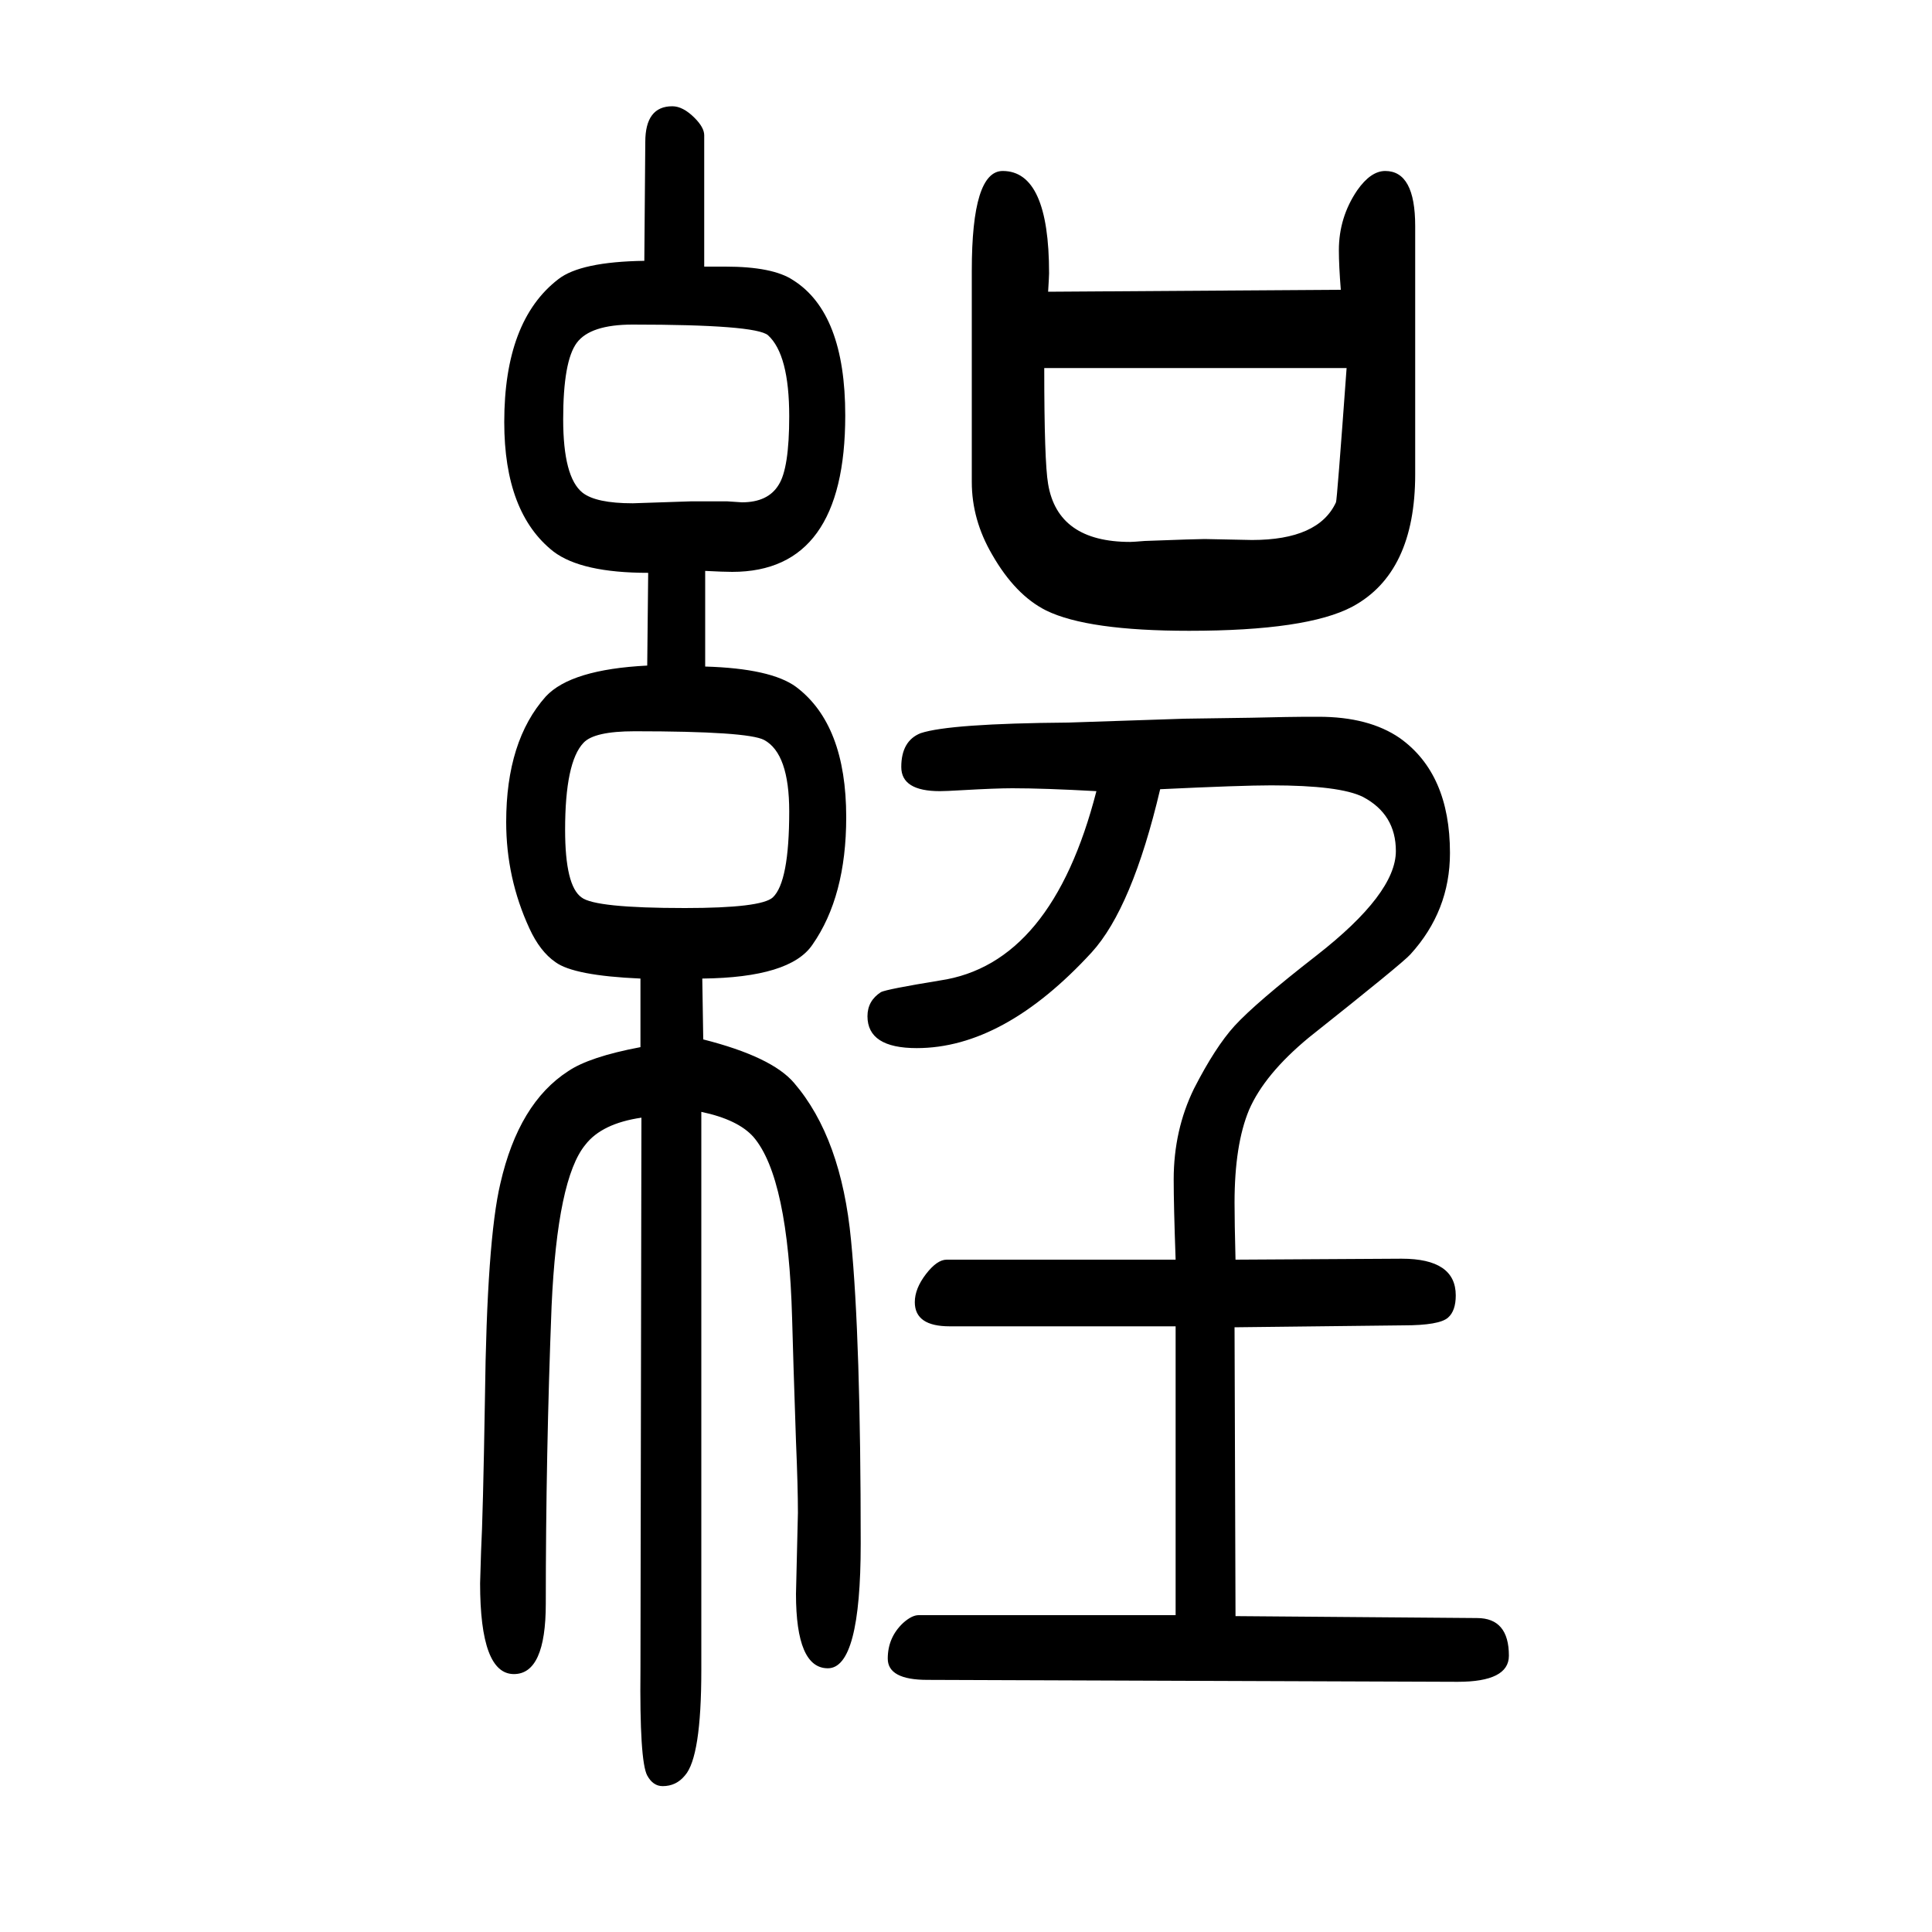 <svg xmlns="http://www.w3.org/2000/svg" xmlns:xlink="http://www.w3.org/1999/xlink" height="100" width="100" version="1.1"><path d="M670 961l1 96q-69 0 -98 22q-51 40 -51 134q0 105 56 148q23 18 89 19l1 123q0 37 28 37q11 0 23 -12q10 -10 10 -18v-136h22q49 0 70 -14q54 -34 54 -140q0 -162 -117 -162q-9 0 -28 1v-99q68 -2 94 -21q52 -39 52 -135q0 -82 -35 -132q-23 -34 -114 -35l1 -63
q71 -18 94 -45q49 -57 59 -163q10 -102 10 -314q0 -129 -34 -129q-33 0 -33 77l2 84q0 27 -2 74q-3 88 -4 127q-4 146 -40 188q-16 18 -54 26v-578q0 -90 -17 -109q-9 -11 -23 -11q-10 0 -16 11q-8 15 -7 110l1 571q-41 -6 -58 -28q-29 -35 -35 -167q-6 -153 -6 -308
q0 -73 -33 -73q-35 0 -35 94l1 33q2 37 4 158q2 164 16 223q19 83 70 116q22 15 75 25v71q-69 3 -88 17q-16 11 -27 35q-24 52 -24 110q0 84 41 130q26 28 105 32zM715 1131h38q14 -1 15 -1q27 0 38 18q11 17 11 71q0 64 -22 84q-13 11 -140 11q-44 0 -58 -19t-14 -79
t20 -76q14 -11 52 -11zM657 893q-42 0 -53 -12q-19 -20 -19 -90q0 -58 17 -70q14 -11 107 -11q79 0 91 11q17 16 17 89q0 60 -26 74q-17 9 -134 9zM1279 -23l250 -2q33 0 33 -39q0 -27 -53 -27l-549 2q-41 0 -41 22t16 37q9 8 16 8h266v299h-234q-36 0 -36 25q0 14 11.5 29
t21.5 15h237q-2 56 -2 83q0 51 21 94q22 43 42 65q22 24 85 73q82 64 82 108q0 38 -34 56q-24 12 -95 12q-31 0 -115 -4q-29 -123 -71 -169q-91 -99 -181 -99q-51 0 -51 33q0 16 14 25q6 3 61 12q116 17 162 196q-54 3 -87 3q-17 0 -52 -2q-17 -1 -23 -1q-40 0 -40 25
q0 27 20 35q30 10 153 11q32 1 120 4l69 1q44 1 56 1h14q52 0 84 -22q52 -37 52 -119q0 -60 -41 -105q-8 -9 -105 -86q-46 -38 -62 -75q-15 -36 -15 -96q0 -20 1 -59l172 1q56 0 56 -38q0 -16 -8 -23q-9 -8 -46 -8l-175 -2zM1085 1348l303 2q-2 25 -2 41q0 34 19 62
q14 20 29 20q31 0 31 -57v-257q0 -102 -65 -137q-47 -25 -169 -25q-105 0 -148 21q-32 16 -56 58q-21 36 -21 75v219q0 103 32 103q48 0 48 -106q0 -3 -1 -19zM1081 1269q0 -97 4 -120q10 -60 85 -60q3 0 15 1q54 2 62 2l49 -1q69 0 87 39q1 1 11 139h-313z" style="" transform="scale(0.05 -0.05) translate(0 -1650)"/></svg>
